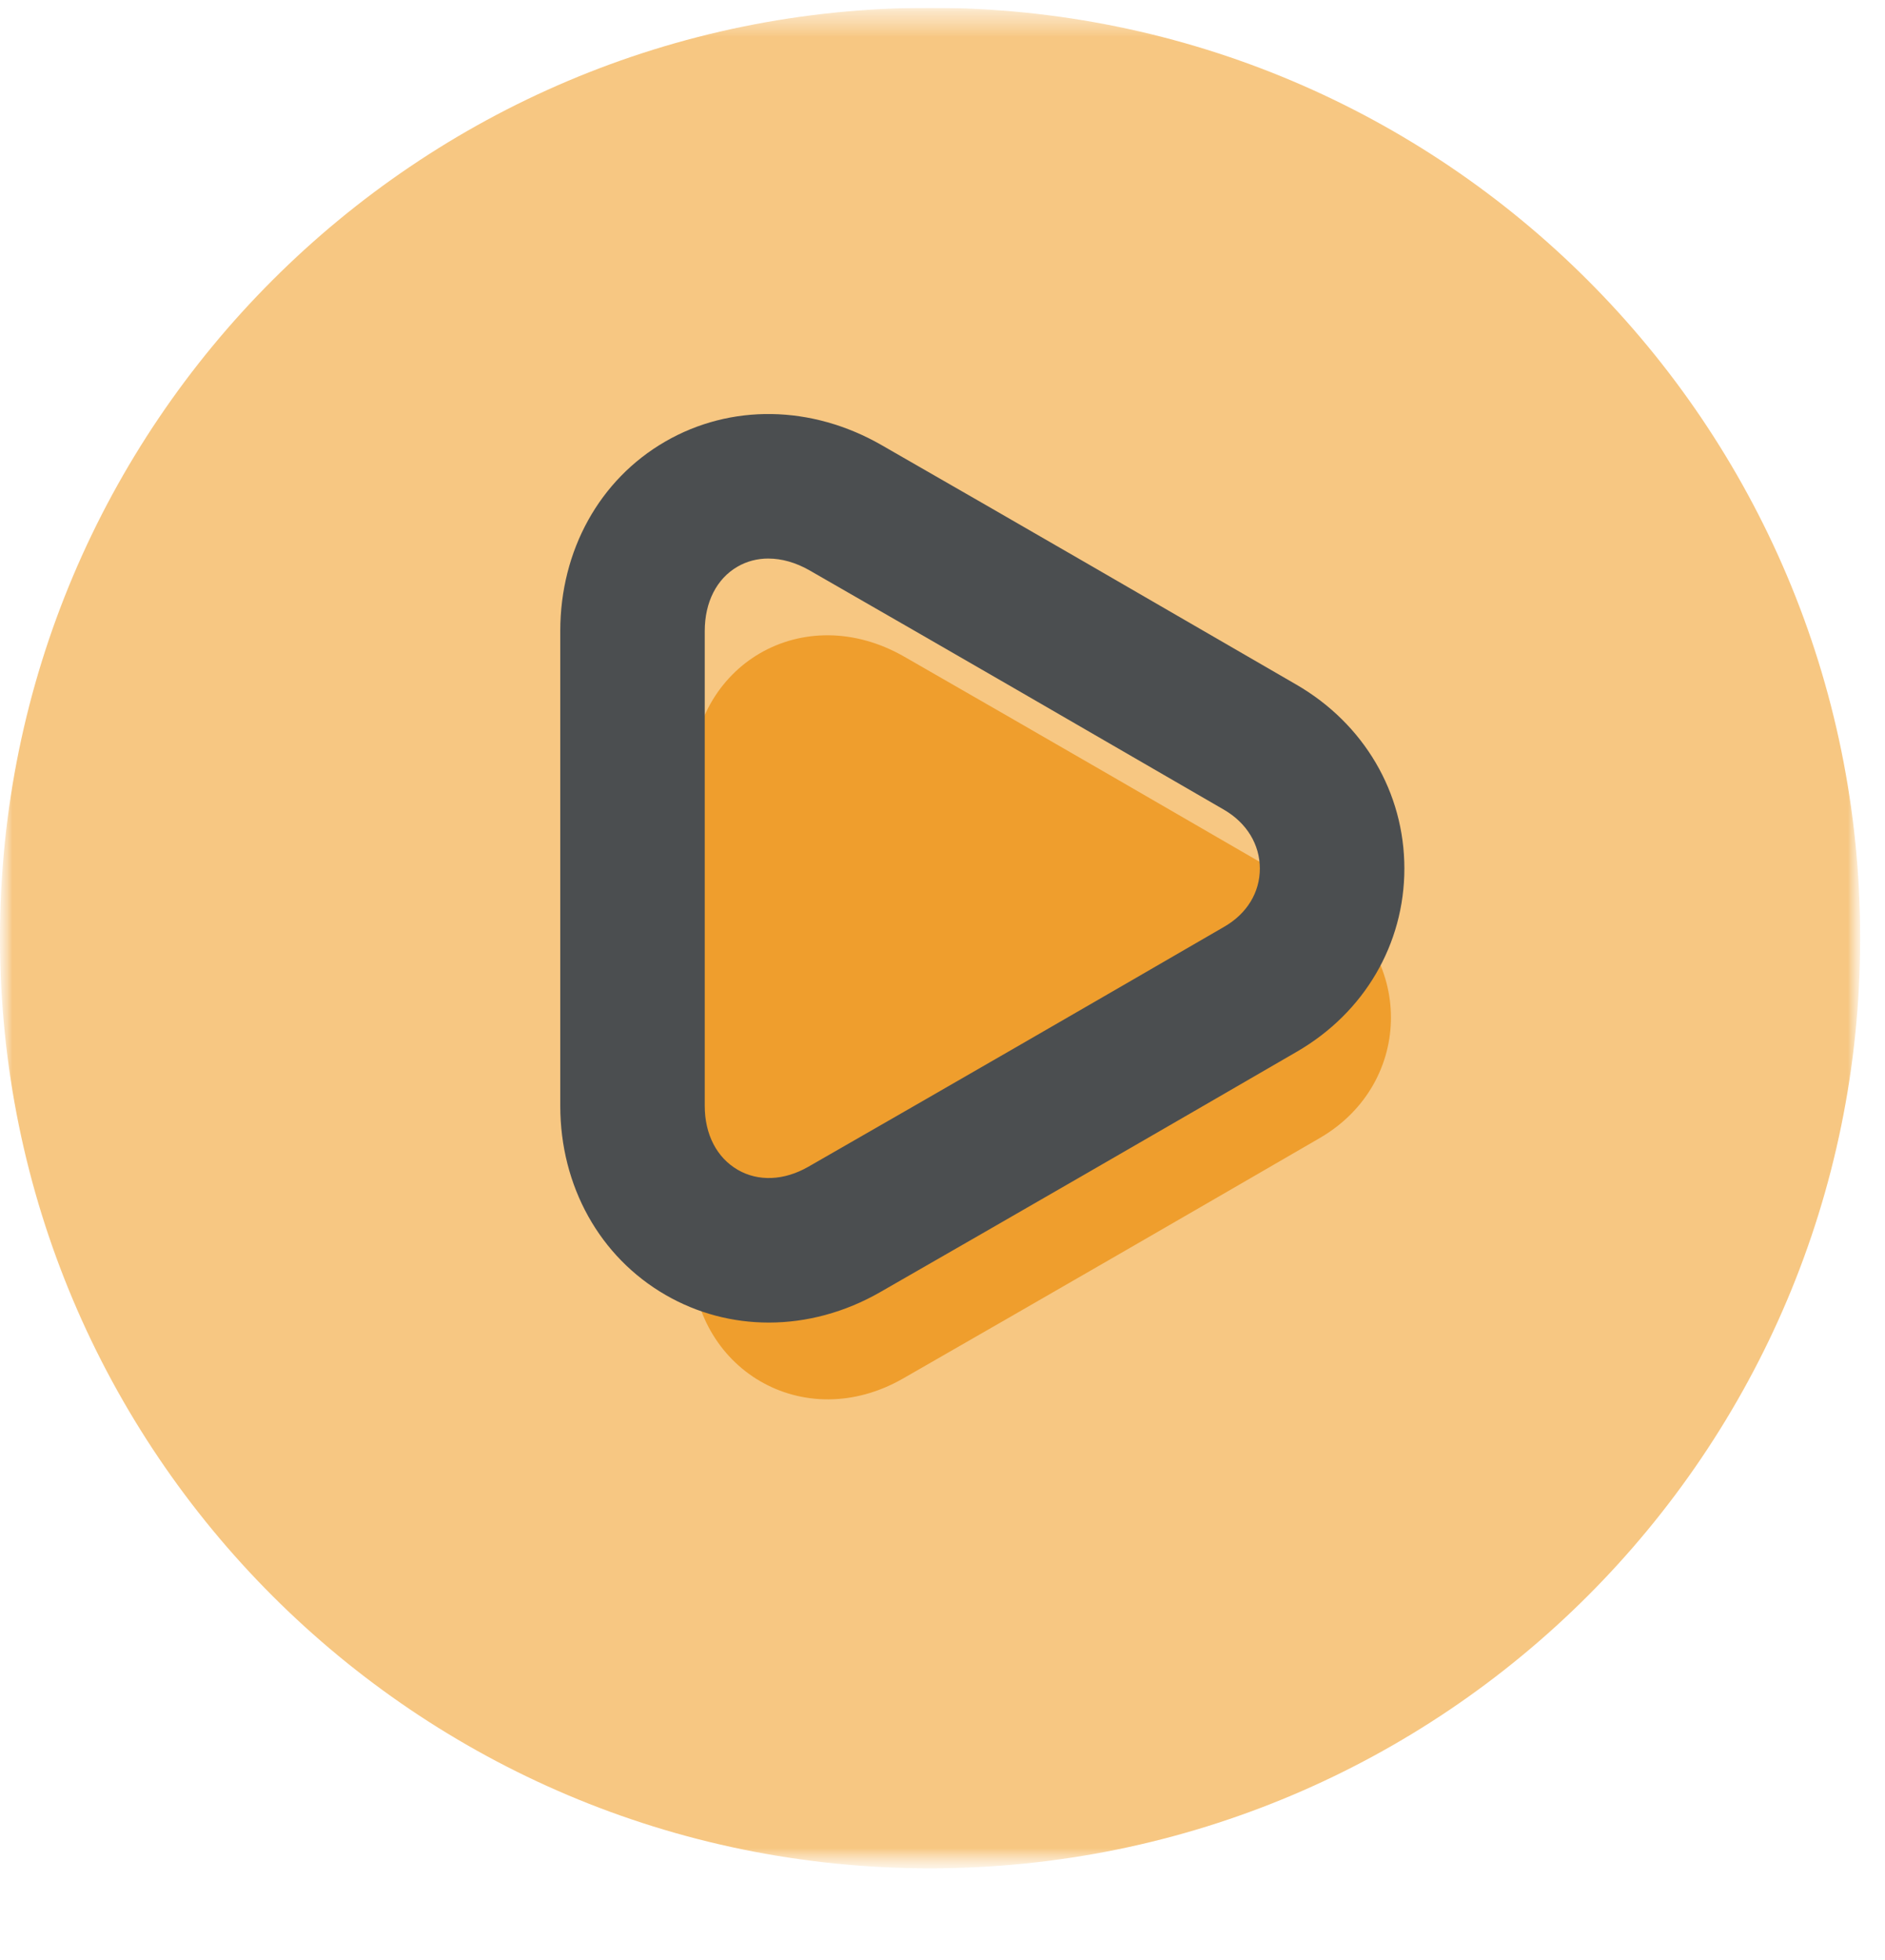 <svg width="76" height="79" viewBox="0 0 76 79" fill="none" xmlns="http://www.w3.org/2000/svg">
<g clip-path="url(#clip0_3006_10178)">
<mask id="mask0_3006_10178" style="mask-type:luminance" maskUnits="userSpaceOnUse" x="0" y="0" width="75" height="76">
<path d="M75 0.314H0V75.314H75V0.314Z" fill="white"/>
</mask>
<g mask="url(#mask0_3006_10178)">
<mask id="mask1_3006_10178" style="mask-type:luminance" maskUnits="userSpaceOnUse" x="0" y="0" width="75" height="76">
<path d="M75 0.314H0V75.314H75V0.314Z" fill="white"/>
</mask>
<g mask="url(#mask1_3006_10178)">
<path d="M75 37.814C75 58.524 58.211 75.314 37.499 75.314C16.788 75.314 0 58.525 0 37.814C0 17.102 16.79 0.314 37.499 0.314C58.209 0.314 75 17.103 75 37.815" fill="#F7C782"/>
<path d="M27.874 41.014C27.874 37.822 27.872 34.631 27.874 31.44C27.876 26.769 32.401 24.142 36.464 26.474C42.046 29.677 47.616 32.901 53.183 36.129C57.035 38.362 57.05 43.648 53.208 45.877C47.617 49.12 42.018 52.352 36.412 55.568C32.408 57.865 27.88 55.215 27.875 50.591C27.871 47.399 27.875 44.208 27.875 41.017" fill="#EF9E2D"/>
<path d="M30.996 53.314C29.546 53.314 28.117 52.943 26.831 52.199C24.178 50.665 22.593 47.818 22.589 44.587C22.587 42.376 22.588 40.166 22.589 37.954V25.433C22.592 22.187 24.171 19.334 26.816 17.803C29.461 16.271 32.722 16.323 35.541 17.941C41.127 21.145 46.7 24.372 52.272 27.601C54.996 29.18 56.621 31.95 56.622 35.01C56.622 38.059 55.007 40.816 52.299 42.388C46.703 45.633 41.101 48.867 35.49 52.086C34.064 52.904 32.519 53.314 30.997 53.314M30.983 22.515C30.537 22.515 30.112 22.623 29.733 22.844C28.895 23.329 28.415 24.273 28.414 25.435V31.816V35.008V37.955C28.412 40.163 28.411 42.371 28.414 44.58C28.414 45.729 28.901 46.668 29.746 47.157C30.577 47.637 31.613 47.593 32.589 47.034C38.193 43.819 43.787 40.59 49.373 37.35C50.277 36.825 50.795 35.973 50.795 35.011C50.795 34.049 50.269 33.174 49.349 32.641C43.786 29.416 38.219 26.195 32.641 22.993C32.087 22.676 31.519 22.516 30.981 22.516" fill="#4B4E50"/>
</g>
</g>
</g>
<defs>
<clipPath id="clip0_3006_10178">
<rect width="76" height="76" fill="white" transform="translate(0 0.314)"/>
</clipPath>
</defs>
</svg>
